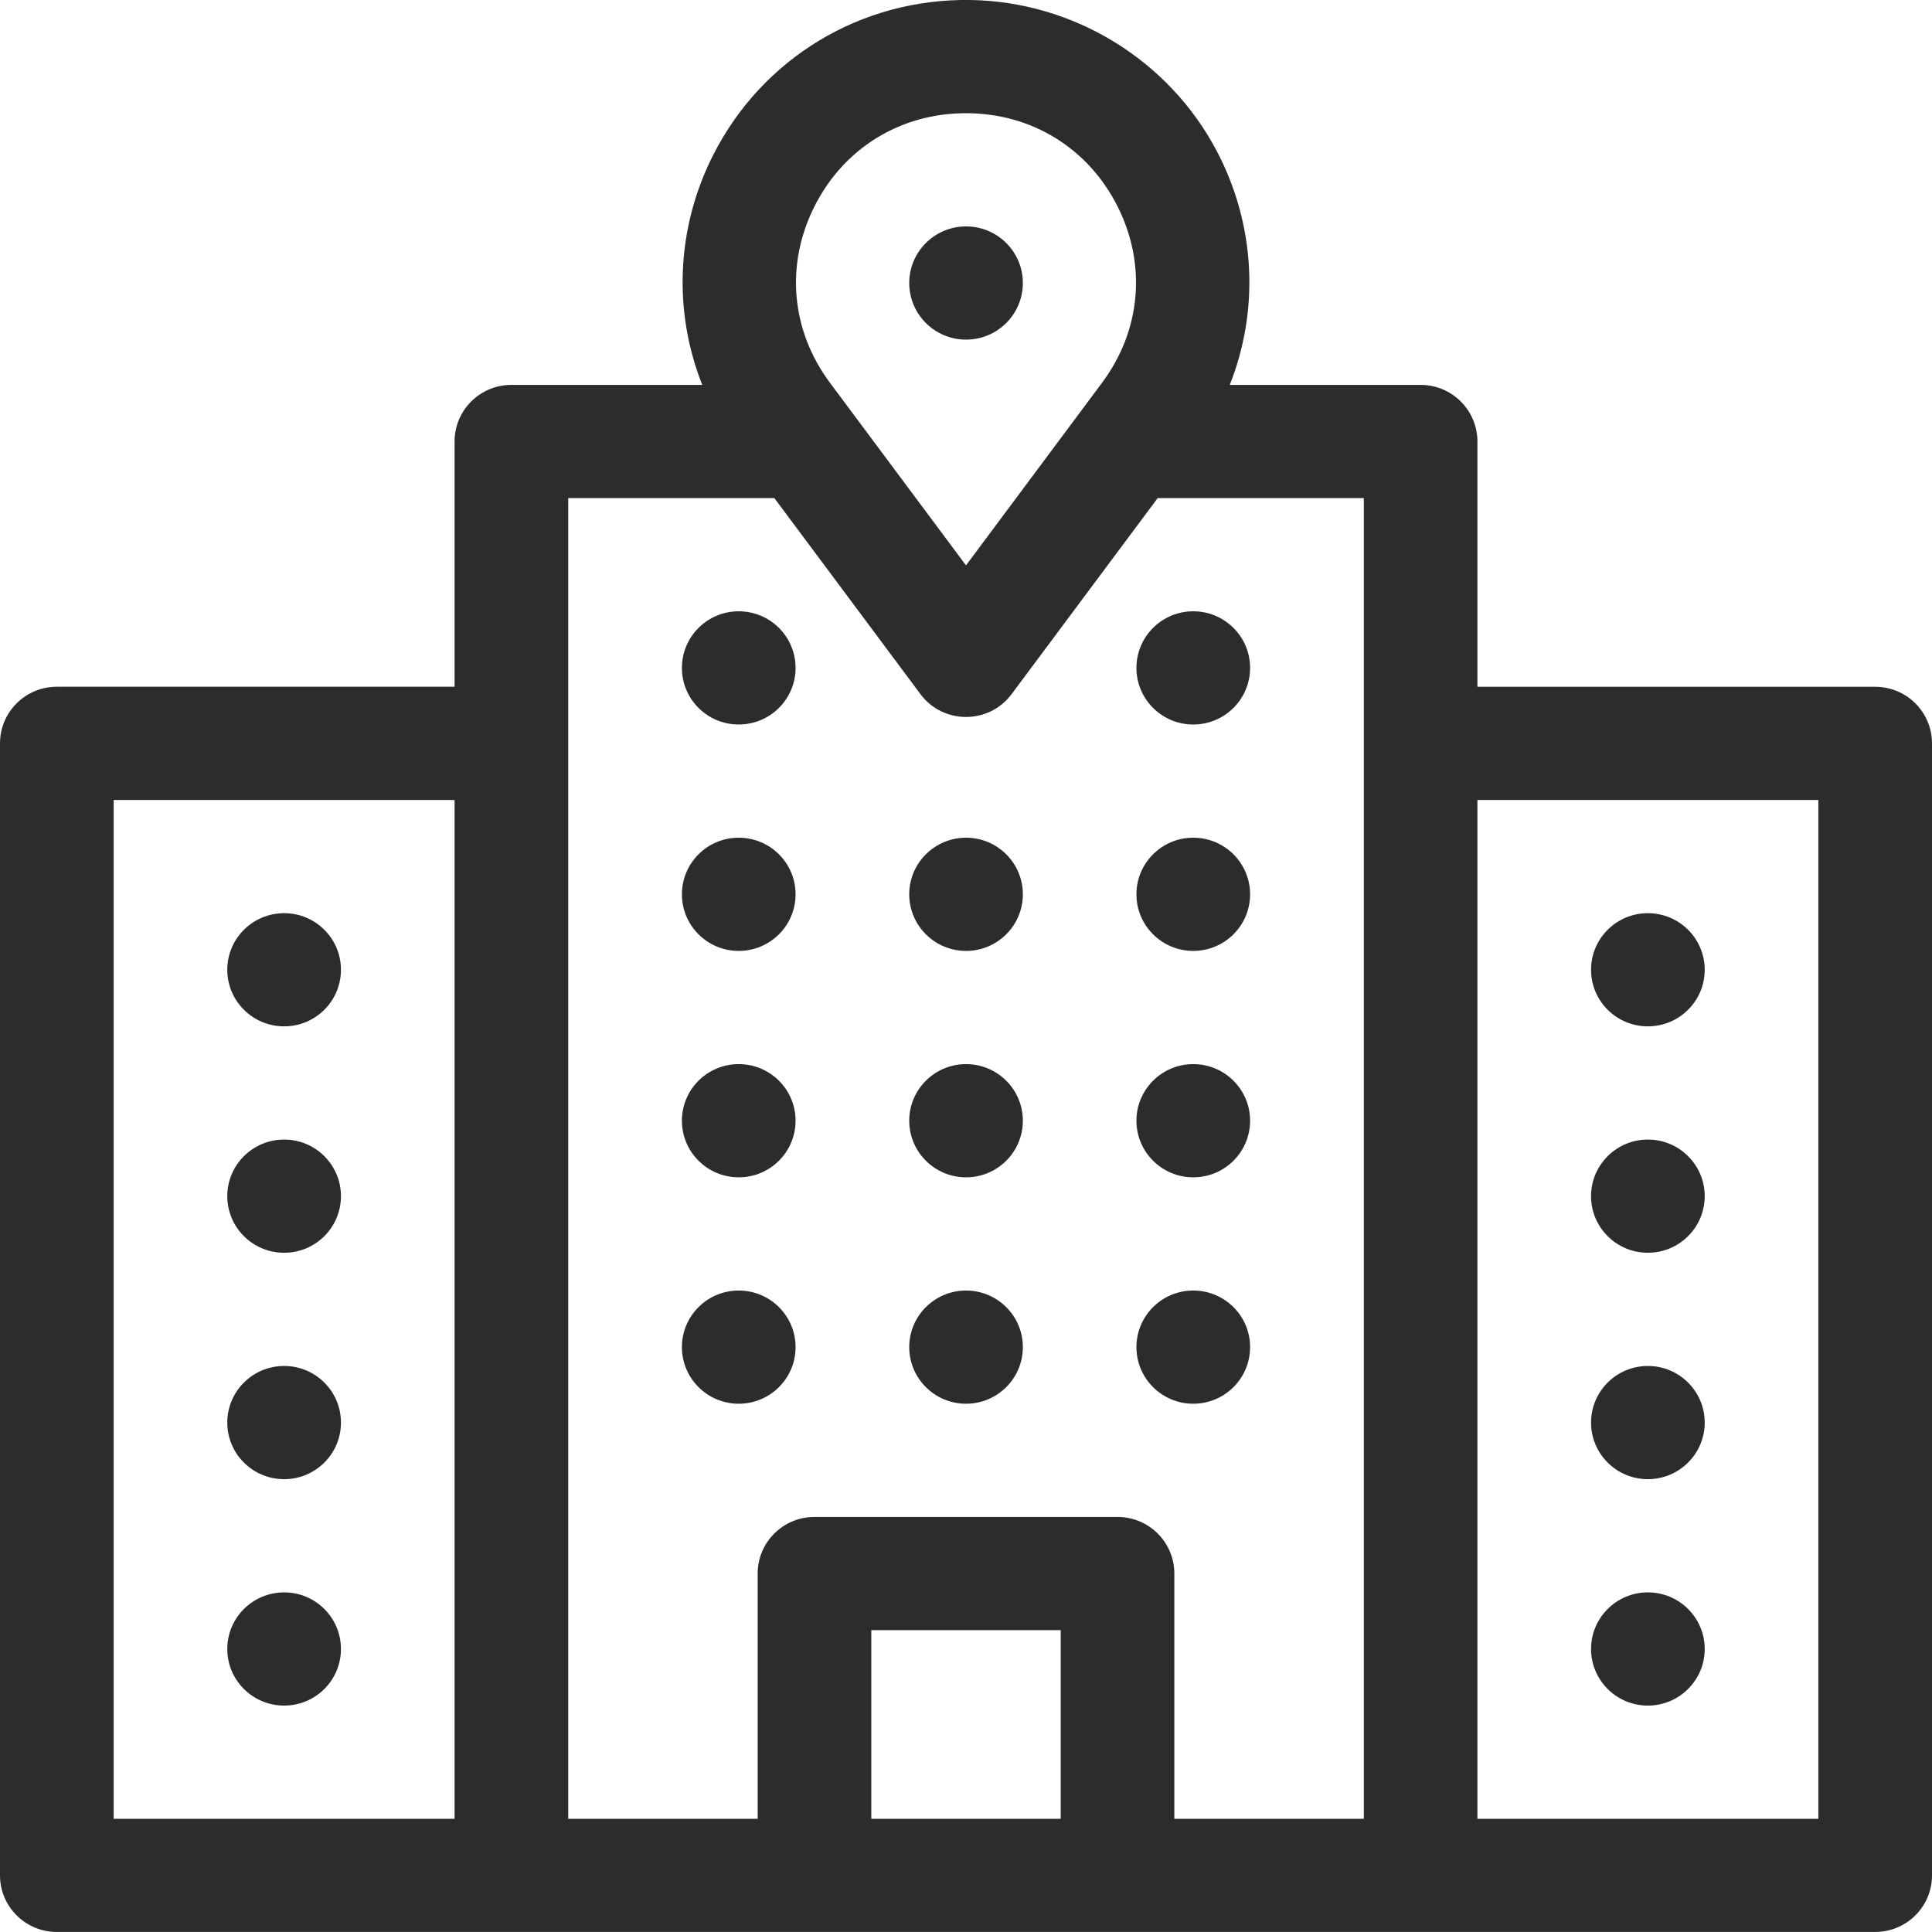 <svg width="42" height="42" viewBox="0 0 42 42" fill="none" xmlns="http://www.w3.org/2000/svg">
<g clip-path="url(#clip0_173_180)">
<path d="M40.765 14.93H32.118V9.598C32.118 8.919 31.564 8.367 30.882 8.367H26.734C27.378 6.741 27.298 4.898 26.455 3.29C25.413 1.305 23.344 0.035 21.096 0C18.718 -0.036 16.568 1.264 15.501 3.375C14.699 4.963 14.633 6.769 15.266 8.367H11.118C10.436 8.367 9.882 8.918 9.882 9.597V14.929H1.235C0.553 14.929 0 15.48 0 16.16V40.769C0 41.448 0.553 41.999 1.235 41.999H40.765C41.447 41.999 42 41.448 42 40.769V16.16C42 15.481 41.447 14.93 40.765 14.93ZM9.882 39.539H2.471V17.391H9.882V39.539ZM17.708 4.482C18.347 3.217 19.578 2.461 21 2.461C22.422 2.461 23.653 3.217 24.292 4.482C24.931 5.747 24.806 7.181 23.959 8.319L21 12.291L18.041 8.319C17.194 7.181 17.069 5.747 17.708 4.482ZM23.059 39.539H18.941V35.438H23.059V39.539ZM29.647 39.539H25.529V34.207C25.529 33.528 24.976 32.977 24.294 32.977H17.706C17.024 32.977 16.471 33.528 16.471 34.207V39.539H12.353V10.828H16.834L20.009 15.089C20.503 15.752 21.498 15.752 21.992 15.089L25.167 10.828H29.648V39.539H29.647ZM39.529 39.539H32.118V17.391H39.529V39.539Z" fill="#2C2C2C"/>
<path d="M35.823 22.312C36.505 22.312 37.059 21.762 37.059 21.082C37.059 20.402 36.505 19.852 35.823 19.852C35.141 19.852 34.588 20.402 34.588 21.082C34.588 21.762 35.141 22.312 35.823 22.312Z" fill="#2C2C2C"/>
<path d="M35.823 27.234C36.505 27.234 37.059 26.683 37.059 26.004C37.059 25.324 36.505 24.773 35.823 24.773C35.141 24.773 34.588 25.324 34.588 26.004C34.588 26.683 35.141 27.234 35.823 27.234Z" fill="#2C2C2C"/>
<path d="M35.823 32.156C36.505 32.156 37.059 31.605 37.059 30.926C37.059 30.246 36.505 29.695 35.823 29.695C35.141 29.695 34.588 30.246 34.588 30.926C34.588 31.605 35.141 32.156 35.823 32.156Z" fill="#2C2C2C"/>
<path d="M35.823 37.078C36.505 37.078 37.059 36.527 37.059 35.848C37.059 35.168 36.505 34.617 35.823 34.617C35.141 34.617 34.588 35.168 34.588 35.848C34.588 36.527 35.141 37.078 35.823 37.078Z" fill="#2C2C2C"/>
<path d="M25.94 20.672C26.623 20.672 27.176 20.121 27.176 19.441C27.176 18.762 26.623 18.211 25.94 18.211C25.258 18.211 24.705 18.762 24.705 19.441C24.705 20.121 25.258 20.672 25.94 20.672Z" fill="#2C2C2C"/>
<path d="M25.94 25.594C26.623 25.594 27.176 25.043 27.176 24.363C27.176 23.684 26.623 23.133 25.94 23.133C25.258 23.133 24.705 23.684 24.705 24.363C24.705 25.043 25.258 25.594 25.94 25.594Z" fill="#2C2C2C"/>
<path d="M25.94 30.516C26.623 30.516 27.176 29.965 27.176 29.285C27.176 28.606 26.623 28.055 25.94 28.055C25.258 28.055 24.705 28.606 24.705 29.285C24.705 29.965 25.258 30.516 25.94 30.516Z" fill="#2C2C2C"/>
<path d="M16.059 20.672C16.742 20.672 17.295 20.121 17.295 19.441C17.295 18.762 16.742 18.211 16.059 18.211C15.377 18.211 14.824 18.762 14.824 19.441C14.824 20.121 15.377 20.672 16.059 20.672Z" fill="#2C2C2C"/>
<path d="M16.059 25.594C16.742 25.594 17.295 25.043 17.295 24.363C17.295 23.684 16.742 23.133 16.059 23.133C15.377 23.133 14.824 23.684 14.824 24.363C14.824 25.043 15.377 25.594 16.059 25.594Z" fill="#2C2C2C"/>
<path d="M16.059 30.516C16.742 30.516 17.295 29.965 17.295 29.285C17.295 28.606 16.742 28.055 16.059 28.055C15.377 28.055 14.824 28.606 14.824 29.285C14.824 29.965 15.377 30.516 16.059 30.516Z" fill="#2C2C2C"/>
<path d="M21.001 20.672C21.683 20.672 22.236 20.121 22.236 19.441C22.236 18.762 21.683 18.211 21.001 18.211C20.319 18.211 19.766 18.762 19.766 19.441C19.766 20.121 20.319 20.672 21.001 20.672Z" fill="#2C2C2C"/>
<path d="M25.94 15.75C26.623 15.75 27.176 15.199 27.176 14.52C27.176 13.84 26.623 13.289 25.94 13.289C25.258 13.289 24.705 13.84 24.705 14.52C24.705 15.199 25.258 15.75 25.94 15.75Z" fill="#2C2C2C"/>
<path d="M16.059 15.75C16.742 15.75 17.295 15.199 17.295 14.52C17.295 13.84 16.742 13.289 16.059 13.289C15.377 13.289 14.824 13.84 14.824 14.52C14.824 15.199 15.377 15.75 16.059 15.75Z" fill="#2C2C2C"/>
<path d="M21.001 25.594C21.683 25.594 22.236 25.043 22.236 24.363C22.236 23.684 21.683 23.133 21.001 23.133C20.319 23.133 19.766 23.684 19.766 24.363C19.766 25.043 20.319 25.594 21.001 25.594Z" fill="#2C2C2C"/>
<path d="M21.001 30.516C21.683 30.516 22.236 29.965 22.236 29.285C22.236 28.606 21.683 28.055 21.001 28.055C20.319 28.055 19.766 28.606 19.766 29.285C19.766 29.965 20.319 30.516 21.001 30.516Z" fill="#2C2C2C"/>
<path d="M6.177 22.312C6.859 22.312 7.412 21.762 7.412 21.082C7.412 20.402 6.859 19.852 6.177 19.852C5.494 19.852 4.941 20.402 4.941 21.082C4.941 21.762 5.494 22.312 6.177 22.312Z" fill="#2C2C2C"/>
<path d="M6.177 27.234C6.859 27.234 7.412 26.683 7.412 26.004C7.412 25.324 6.859 24.773 6.177 24.773C5.494 24.773 4.941 25.324 4.941 26.004C4.941 26.683 5.494 27.234 6.177 27.234Z" fill="#2C2C2C"/>
<path d="M6.177 32.156C6.859 32.156 7.412 31.605 7.412 30.926C7.412 30.246 6.859 29.695 6.177 29.695C5.494 29.695 4.941 30.246 4.941 30.926C4.941 31.605 5.494 32.156 6.177 32.156Z" fill="#2C2C2C"/>
<path d="M6.177 37.078C6.859 37.078 7.412 36.527 7.412 35.848C7.412 35.168 6.859 34.617 6.177 34.617C5.494 34.617 4.941 35.168 4.941 35.848C4.941 36.527 5.494 37.078 6.177 37.078Z" fill="#2C2C2C"/>
<path d="M21.001 7.383C21.683 7.383 22.236 6.832 22.236 6.152C22.236 5.473 21.683 4.922 21.001 4.922C20.319 4.922 19.766 5.473 19.766 6.152C19.766 6.832 20.319 7.383 21.001 7.383Z" fill="#2C2C2C"/>
</g>
<defs>
<clipPath id="clip0_173_180">
<rect width="42" height="42" fill="white"/>
</clipPath>
</defs>
</svg>
